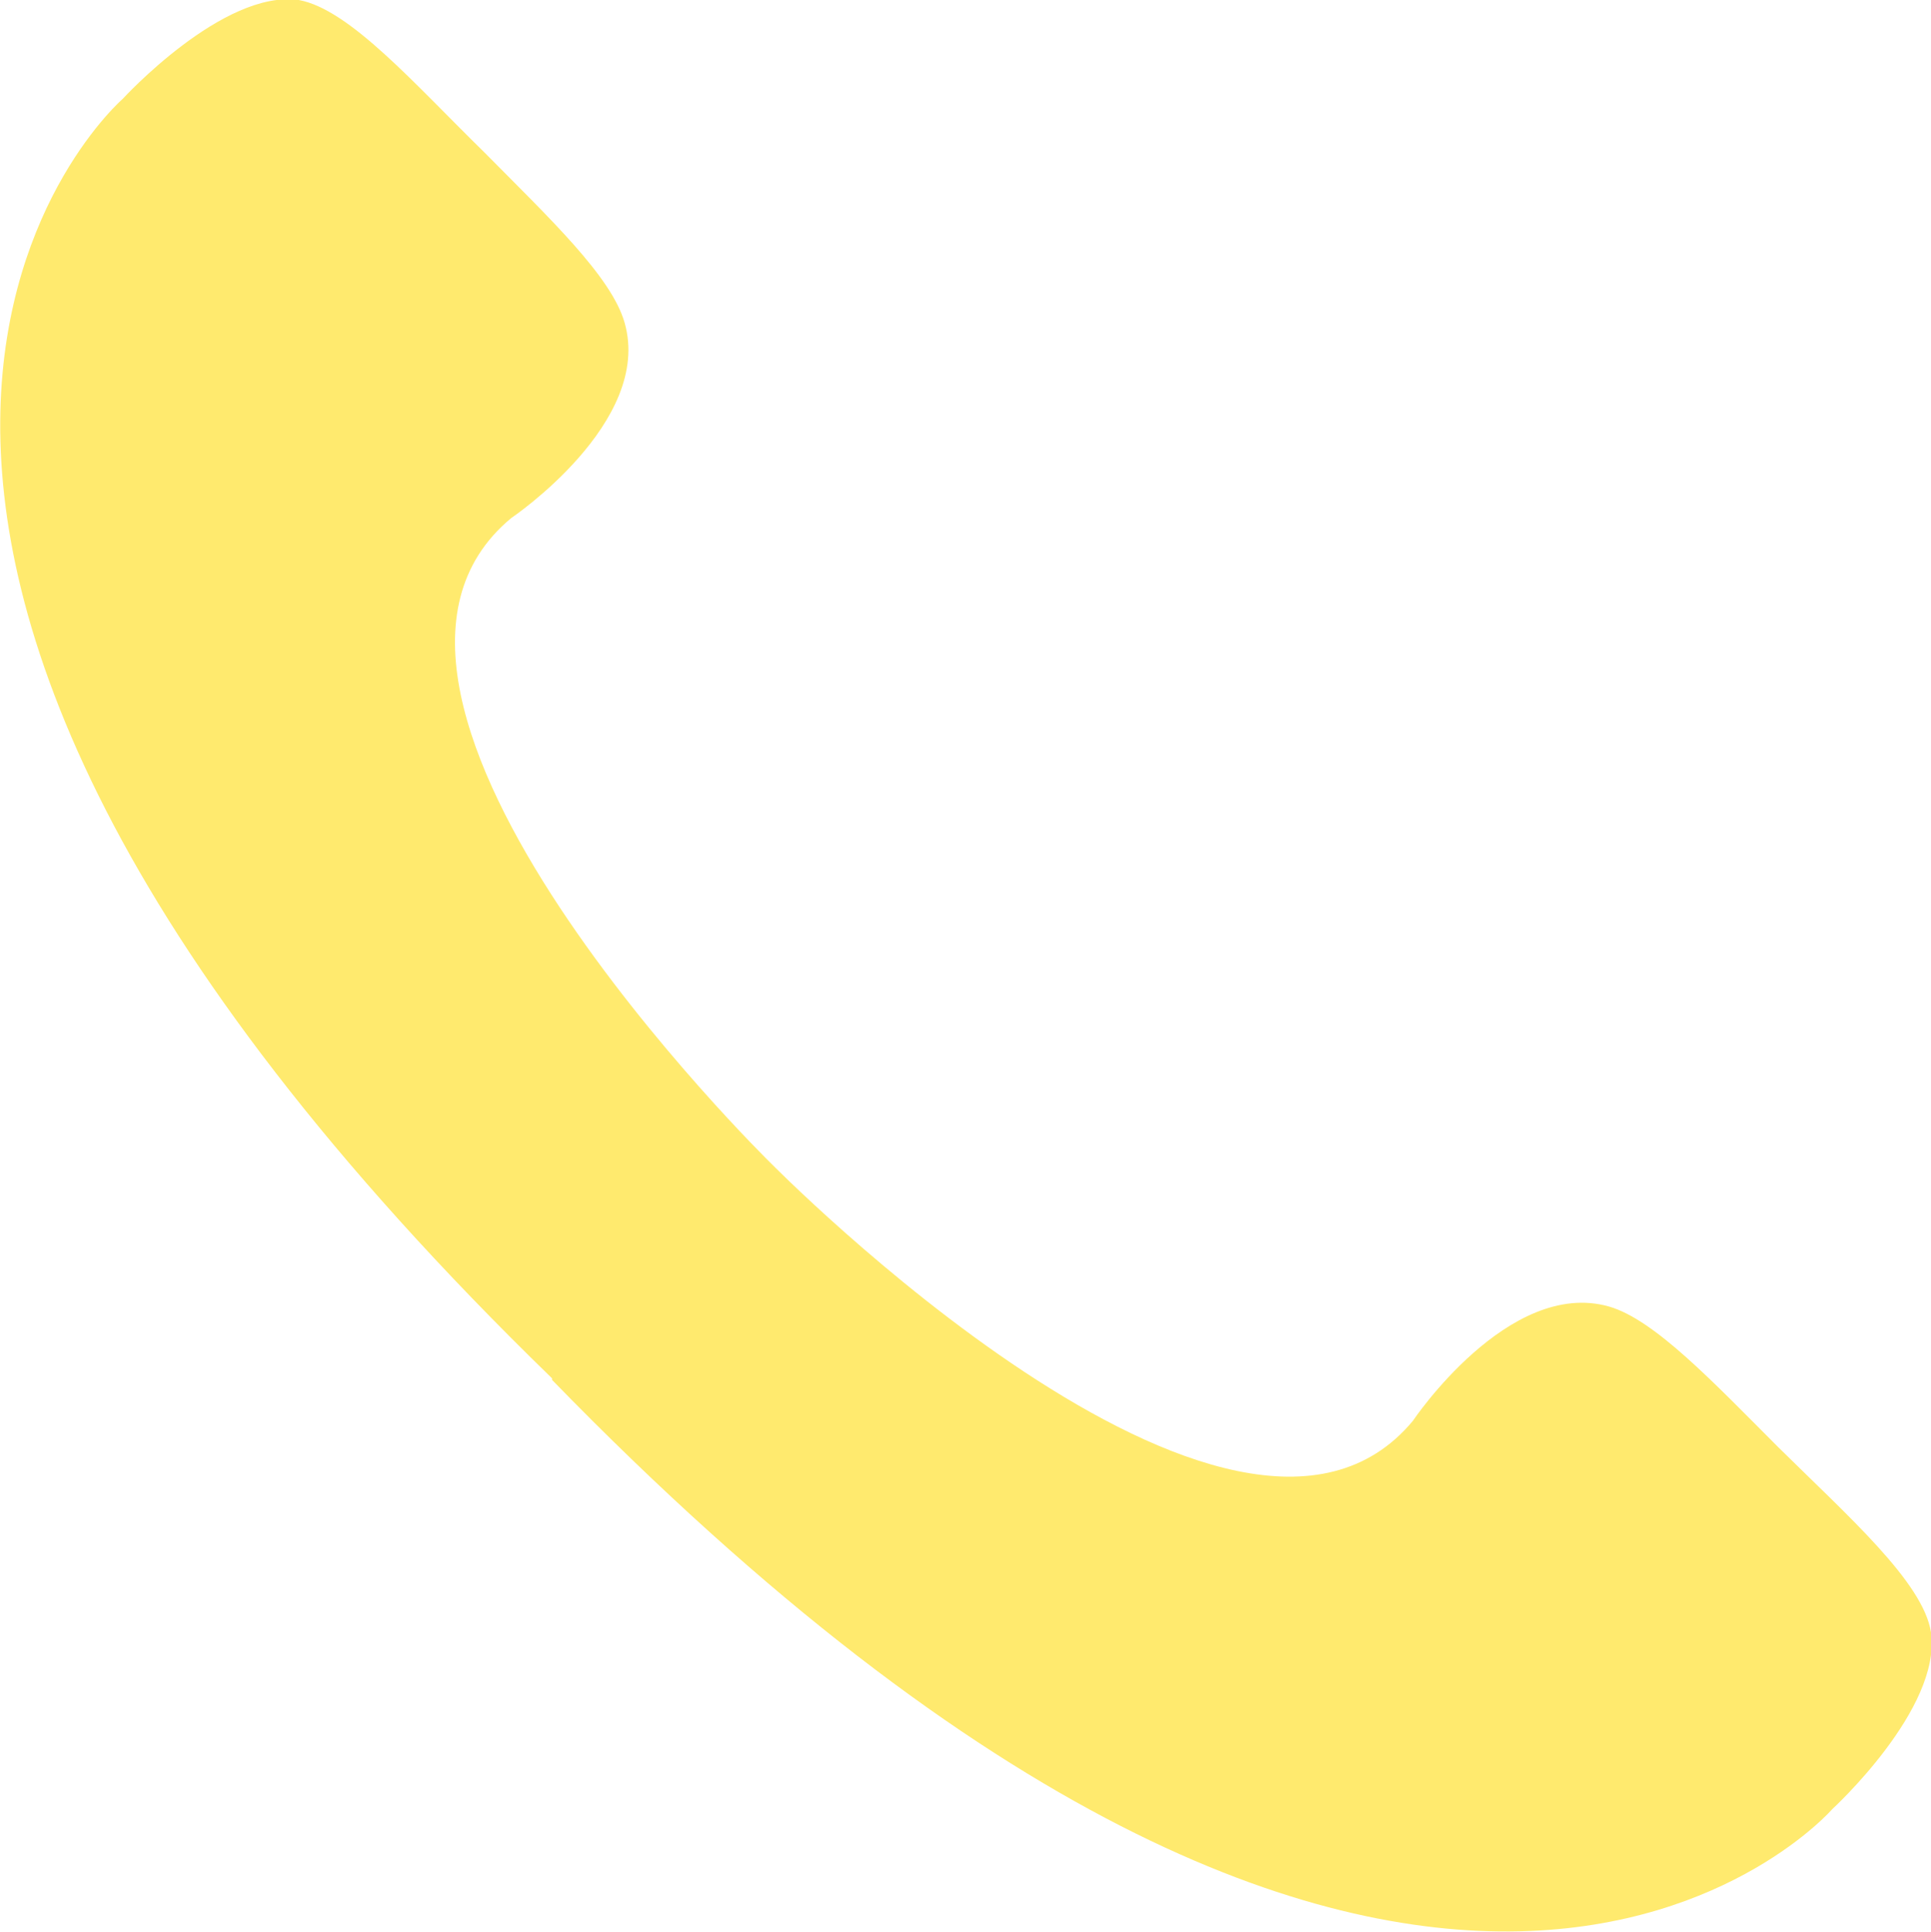 <?xml version="1.0" encoding="UTF-8"?><svg id="_レイヤー_2" xmlns="http://www.w3.org/2000/svg" viewBox="0 0 25.01 25.02"><defs><style>.cls-1{fill:#ffea6e;}</style></defs><g id="design"><path class="cls-1" d="m7.15,17.87c11.31,11.63,16.58,5.56,16.58,5.56,0,0,1.42-1.3,1.28-2.29-.1-.65-1.08-1.51-1.98-2.4-.84-.84-1.6-1.65-2.19-1.82-1.3-.37-2.54,1.48-2.54,1.48-2.31,2.78-8.33-3.35-8.33-3.35h0s-6.14-6.02-3.35-8.34c0,0,1.84-1.24,1.47-2.53-.17-.6-.98-1.36-1.82-2.21C5.38,1.1,4.53.12,3.87,0c-.98-.14-2.28,1.28-2.28,1.28,0,0-6.08,5.26,5.56,16.57h0Z"/></g></svg>